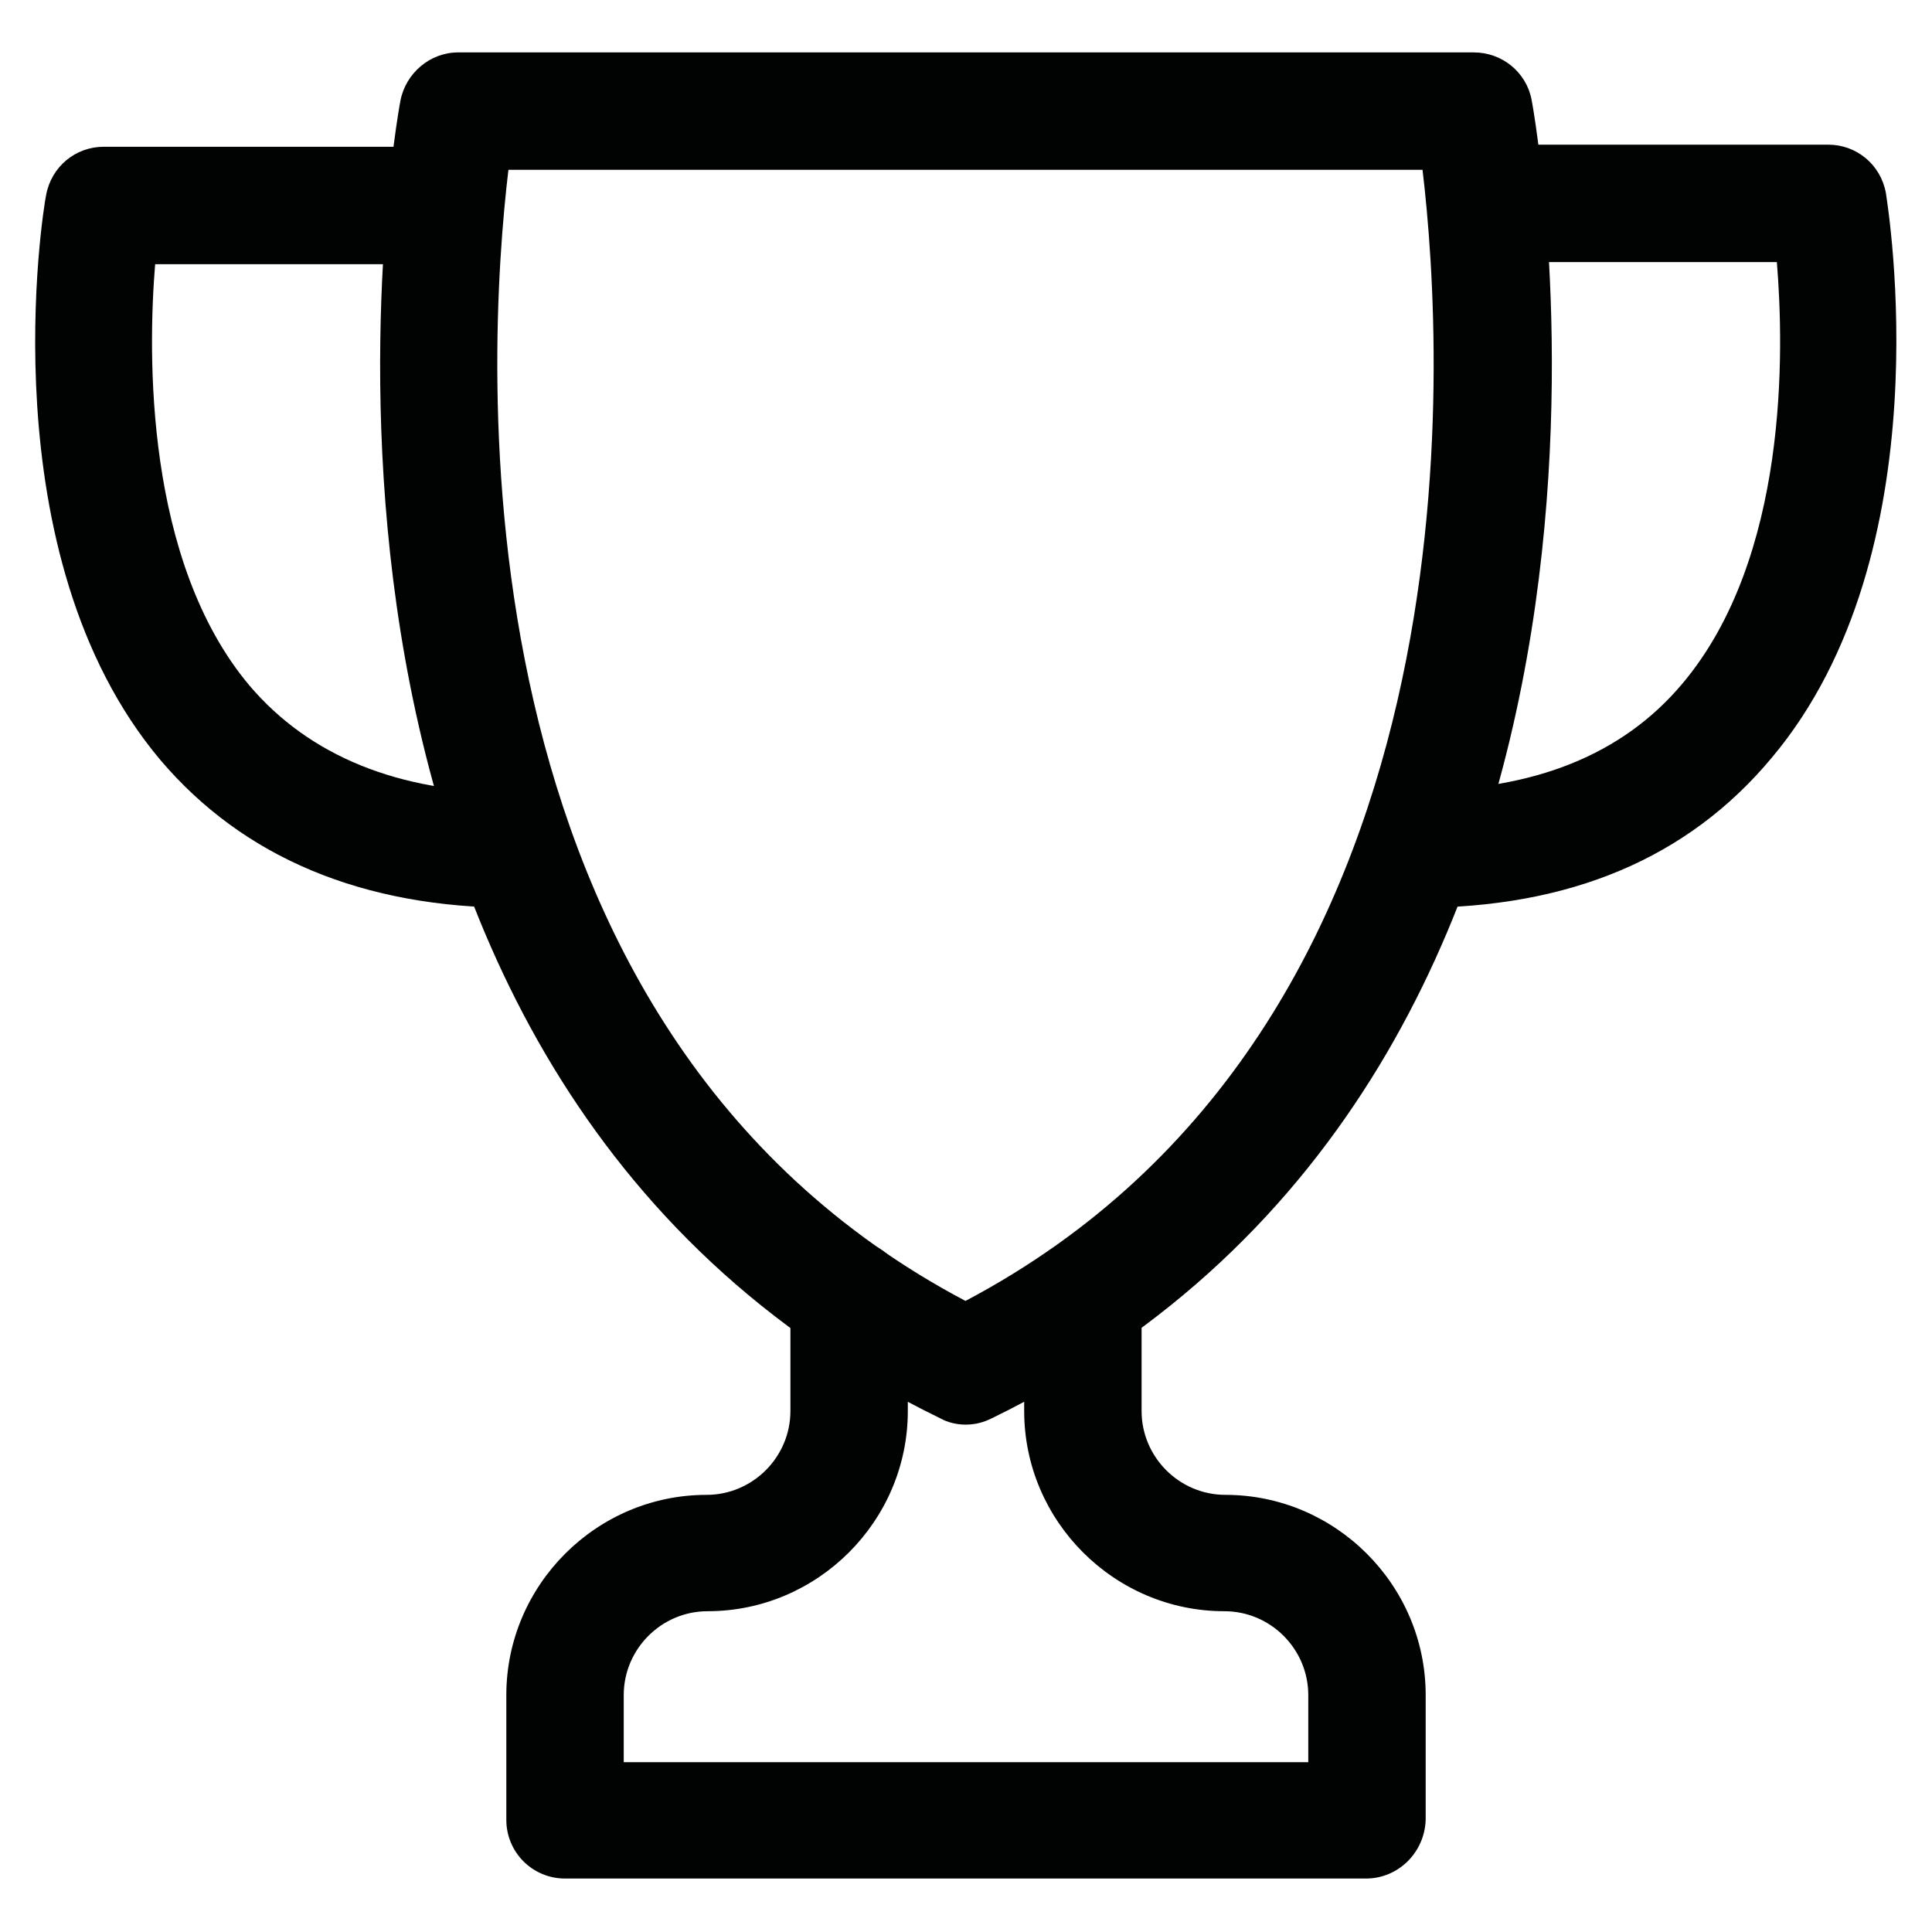 <?xml version="1.0" encoding="utf-8"?>
<!-- Generator: Adobe Illustrator 26.0.1, SVG Export Plug-In . SVG Version: 6.00 Build 0)  -->
<svg version="1.1" id="Layer_1" xmlns="http://www.w3.org/2000/svg" xmlns:xlink="http://www.w3.org/1999/xlink" x="0px" y="0px"
	 viewBox="0 0 184.3 184.3" style="enable-background:new 0 0 184.3 184.3;" xml:space="preserve">
<style type="text/css">
	.st0{fill:#010202;}
</style>
<g>
	<g>
		<g>
			<path class="st0" d="M92.1,133.4c-0.5,0-0.9-0.1-1.3-0.3C24.4,100.9,40.5,11,40.7,10c0.3-1.5,1.5-2.5,3-2.5h96.9
				c1.5,0,2.7,1,3,2.5c0.2,0.9,16.3,90.8-50.1,123.1C93,133.3,92.6,133.4,92.1,133.4z M46.3,13.7c-2,14.3-8.9,85.5,45.8,113.2
				c54.7-27.8,47.8-99,45.8-113.2H46.3z"/>
			<path class="st0" d="M92.1,135.9c-0.8,0-1.7-0.2-2.4-0.6C21.3,102.1,38,10.5,38.2,9.6C38.7,7,41,5,43.7,5h96.9
				c2.7,0,5,1.9,5.5,4.5c0.2,0.9,16.9,92.5-51.5,125.8C93.8,135.7,93,135.9,92.1,135.9z M43.7,10c-0.3,0-0.5,0.2-0.6,0.5
				c-0.2,0.9-15.9,88.9,48.8,120.3c0.1,0.1,0.3,0.1,0.5,0c64.7-31.4,48.9-119.4,48.7-120.3c-0.1-0.3-0.3-0.5-0.6-0.5H43.7z
				 M92.1,129.7l-1.1-0.6C34.8,100.6,41.8,27.7,43.8,13.3l0.3-2.2h96l0.3,2.2c2,14.3,9.1,87.3-47.2,115.8L92.1,129.7z M48.5,16.2
				c-2.1,17.6-6,81.7,43.6,107.9c49.6-26.2,45.7-90.3,43.6-107.9H48.5z"/>
		</g>
	</g>
	<g>
		<g>
			<path class="st0" d="M49.1,84.1c-13.7,0-24.4-4.5-31.9-13.2C1.4,52.1,6.6,20.3,6.8,19c0.3-1.5,1.5-2.5,3-2.5h31.9
				c1.7,0,3.1,1.4,3.1,3.1c0,1.7-1.4,3.1-3.1,3.1H12.5c-0.8,7.6-2.2,30.6,9.4,44.3c6.2,7.3,15.3,11,27.1,11c1.7,0,3.1,1.4,3.1,3.1
				C52.1,82.7,50.8,84.1,49.1,84.1z"/>
			<path class="st0" d="M49.1,86.6c-14.5,0-25.9-4.8-33.8-14.1C-1.2,52.9,4.1,20,4.4,18.6c0.5-2.7,2.8-4.6,5.5-4.6h31.9
				c3.1,0,5.6,2.5,5.6,5.6s-2.5,5.6-5.6,5.6h-27c-0.7,8.5-1,28.3,9,40.2c5.7,6.7,14.2,10.2,25.2,10.2c3.1,0,5.6,2.5,5.6,5.6
				S52.1,86.6,49.1,86.6z M9.9,18.9c-0.3,0-0.5,0.2-0.6,0.5c-0.2,1.3-5.2,32,9.8,49.8c6.9,8.2,17,12.4,29.9,12.4
				c0.3,0,0.6-0.3,0.6-0.6c0-0.3-0.3-0.6-0.6-0.6c-12.6,0-22.4-4-29.1-11.9C8,54.3,9,31.5,10.1,22.3l0.2-2.2h31.5
				c0.3,0,0.6-0.3,0.6-0.6c0-0.3-0.3-0.6-0.6-0.6H9.9z"/>
		</g>
	</g>
	<g>
		<g>
			<path class="st0" d="M135.2,84.1c-1.7,0-3.1-1.4-3.1-3.1c0-1.7,1.4-3.1,3.1-3.1c11.8,0,21-3.7,27.2-11.1
				c11.6-13.8,10.2-36.7,9.4-44.3h-29.2c-1.7,0-3.1-1.4-3.1-3.1c0-1.7,1.4-3.1,3.1-3.1h31.9c1.5,0,2.8,1.1,3,2.5
				c0.2,1.3,5.5,33.1-10.4,51.9C159.6,79.7,148.9,84.1,135.2,84.1z"/>
			<path class="st0" d="M135.2,86.6c-3.1,0-5.6-2.5-5.6-5.6s2.5-5.6,5.6-5.6c11.1,0,19.6-3.4,25.3-10.2c10.1-12,9.7-31.7,9-40.2h-27
				c-3.1,0-5.6-2.5-5.6-5.6s2.5-5.6,5.6-5.6h31.9c2.7,0,5,1.9,5.5,4.6c0.2,1.4,5.6,34.3-10.9,53.9C161,81.9,149.7,86.6,135.2,86.6z
				 M142.5,18.9c-0.3,0-0.6,0.3-0.6,0.6c0,0.3,0.3,0.6,0.6,0.6h31.5l0.2,2.2c1,9.1,2.1,31.9-9.9,46.2c-6.7,7.9-16.5,11.9-29.1,11.9
				c-0.3,0-0.6,0.3-0.6,0.6c0,0.3,0.3,0.6,0.6,0.6c13,0,23-4.2,29.9-12.4c15.1-17.9,10.1-48.5,9.8-49.8c0-0.3-0.3-0.5-0.6-0.5H142.5
				z"/>
		</g>
	</g>
	<g>
		<g>
			<path class="st0" d="M130.3,176.7H53.9c-1.7,0-3.1-1.4-3.1-3.1v-11.9c0-9.2,7.5-16.6,16.6-16.6c5.8,0,10.5-4.7,10.5-10.5v-10.7
				c0-1.7,1.4-3.1,3.1-3.1s3.1,1.4,3.1,3.1v10.7c0,9.2-7.5,16.6-16.6,16.6c-5.8,0-10.5,4.7-10.5,10.5v8.9h70.3v-8.9
				c0-5.8-4.7-10.5-10.5-10.5c-9.2,0-16.6-7.5-16.6-16.6v-10.7c0-1.7,1.4-3.1,3.1-3.1c1.7,0,3.1,1.4,3.1,3.1v10.7
				c0,5.8,4.7,10.5,10.5,10.5c9.2,0,16.6,7.5,16.6,16.6v11.9C133.4,175.3,132,176.7,130.3,176.7z"/>
			<path class="st0" d="M130.3,179.2H53.9c-3.1,0-5.6-2.5-5.6-5.6v-11.9c0-10.5,8.6-19.1,19.1-19.1c4.4,0,8-3.6,8-8v-10.7
				c0-3.1,2.5-5.6,5.6-5.6s5.6,2.5,5.6,5.6v10.7c0,10.5-8.6,19.1-19.1,19.1c-4.4,0-8,3.6-8,8v6.4h65.3v-6.4c0-4.4-3.6-8-8-8
				c-10.5,0-19.1-8.6-19.1-19.1v-10.7c0-3.1,2.5-5.6,5.6-5.6s5.6,2.5,5.6,5.6v10.7c0,4.4,3.6,8,8,8c10.5,0,19.1,8.6,19.1,19.1v11.9
				C135.9,176.7,133.4,179.2,130.3,179.2z M81,123.3c-0.3,0-0.6,0.3-0.6,0.6v10.7c0,7.2-5.8,13-13,13c-7.8,0-14.1,6.3-14.1,14.1
				v11.9c0,0.3,0.3,0.6,0.6,0.6h76.4c0.3,0,0.6-0.3,0.6-0.6v-11.9c0-7.8-6.3-14.1-14.1-14.1c-7.2,0-13-5.8-13-13v-10.7
				c0-0.3-0.3-0.6-0.6-0.6c-0.3,0-0.6,0.3-0.6,0.6v10.7c0,7.8,6.3,14.1,14.1,14.1c7.2,0,13,5.8,13,13v11.4H54.5v-11.4
				c0-7.2,5.8-13,13-13c7.8,0,14.1-6.3,14.1-14.1v-10.7C81.6,123.6,81.3,123.3,81,123.3z"/>
		</g>
	</g>
</g>
</svg>
